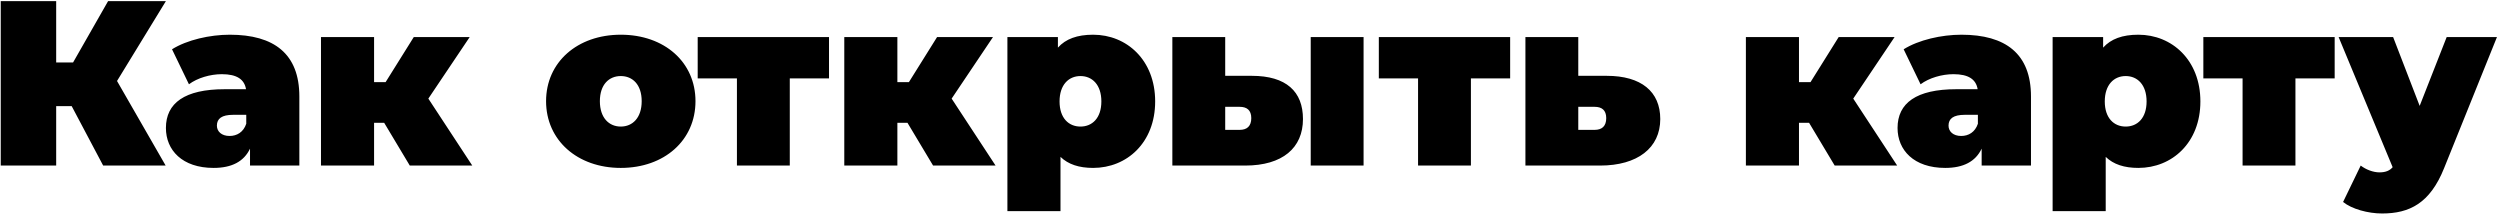 <?xml version="1.0" encoding="UTF-8"?> <svg xmlns="http://www.w3.org/2000/svg" width="604" height="52" viewBox="0 0 604 52" fill="none"> <path d="M40.079 0.27L28.273 19.567L40.022 40H24.924L17.319 25.64H13.573V40H0.178V0.27H13.573V15.084H17.66L26.116 0.27H40.079ZM55.523 8.386C66.194 8.386 72.323 12.984 72.323 23.313V40H60.404V35.913C58.929 39.035 55.977 40.568 51.607 40.568C44.002 40.568 40.085 36.254 40.085 30.919C40.085 24.903 44.626 21.554 54.275 21.554H59.44C59.042 19.17 57.226 17.922 53.593 17.922C50.812 17.922 47.691 18.83 45.648 20.362L41.561 11.905C45.194 9.635 50.699 8.386 55.523 8.386ZM55.467 32.849C57.226 32.849 58.815 31.941 59.496 29.897V27.741H56.318C53.593 27.741 52.402 28.649 52.402 30.351C52.402 31.77 53.537 32.849 55.467 32.849ZM99.005 40L92.818 29.67H90.377V40H77.55V8.954H90.377V19.851H93.159L99.969 8.954H113.478L103.488 23.824L114.102 40H99.005ZM149.98 40.568C139.48 40.568 131.932 33.87 131.932 24.448C131.932 15.027 139.48 8.386 149.98 8.386C160.537 8.386 168.029 15.027 168.029 24.448C168.029 33.87 160.537 40.568 149.98 40.568ZM149.98 30.578C152.818 30.578 155.032 28.478 155.032 24.448C155.032 20.419 152.818 18.375 149.98 18.375C147.143 18.375 144.929 20.419 144.929 24.448C144.929 28.478 147.143 30.578 149.98 30.578ZM200.289 8.954V18.943H190.811V40H178.041V18.943H168.562V8.954H200.289ZM225.433 40L219.247 29.67H216.806V40H203.979V8.954H216.806V19.851H219.587L226.398 8.954H239.906L229.917 23.824L240.531 40H225.433ZM264.104 8.386C272.22 8.386 279.088 14.516 279.088 24.505C279.088 34.495 272.22 40.568 264.104 40.568C260.699 40.568 258.088 39.716 256.215 37.9V51.011H243.388V8.954H255.59V11.508C257.463 9.408 260.245 8.386 264.104 8.386ZM261.039 30.578C263.877 30.578 266.09 28.535 266.09 24.505C266.09 20.476 263.877 18.375 261.039 18.375C258.201 18.375 255.988 20.476 255.988 24.505C255.988 28.535 258.201 30.578 261.039 30.578ZM302.423 18.319C310.767 18.319 314.797 22.122 314.797 28.762C314.797 35.743 309.859 40 300.834 40H283.24V8.954H296.01V18.319H302.423ZM316.67 40V8.954H329.44V40H316.67ZM299.529 31.373C301.232 31.373 302.31 30.522 302.31 28.535C302.31 26.605 301.232 25.811 299.529 25.811H296.01V31.373H299.529ZM364.852 8.954V18.943H355.373V40H342.603V18.943H333.125V8.954H364.852ZM388.18 18.319C396.523 18.319 401.12 22.122 401.12 28.762C401.12 35.743 395.615 40 386.59 40H368.542V8.954H381.312V18.319H388.18ZM385.285 31.373C386.988 31.373 388.066 30.522 388.066 28.535C388.066 26.605 386.988 25.811 385.285 25.811H381.312V31.373H385.285ZM443.261 40L437.074 29.67H434.634V40H421.807V8.954H434.634V19.851H437.415L444.226 8.954H457.734L447.745 23.824L458.358 40H443.261ZM473.885 8.386C484.556 8.386 490.686 12.984 490.686 23.313V40H478.767V35.913C477.291 39.035 474.34 40.568 469.969 40.568C462.364 40.568 458.448 36.254 458.448 30.919C458.448 24.903 462.988 21.554 472.637 21.554H477.802C477.404 19.17 475.588 17.922 471.956 17.922C469.175 17.922 466.053 18.83 464.01 20.362L459.923 11.905C463.556 9.635 469.061 8.386 473.885 8.386ZM473.829 32.849C475.588 32.849 477.177 31.941 477.858 29.897V27.741H474.68C471.956 27.741 470.764 28.649 470.764 30.351C470.764 31.77 471.899 32.849 473.829 32.849ZM516.629 8.386C524.745 8.386 531.613 14.516 531.613 24.505C531.613 34.495 524.745 40.568 516.629 40.568C513.224 40.568 510.613 39.716 508.74 37.9V51.011H495.913V8.954H508.115V11.508C509.988 9.408 512.769 8.386 516.629 8.386ZM513.564 30.578C516.402 30.578 518.615 28.535 518.615 24.505C518.615 20.476 516.402 18.375 513.564 18.375C510.726 18.375 508.513 20.476 508.513 24.505C508.513 28.535 510.726 30.578 513.564 30.578ZM564.056 8.954V18.943H554.578V40H541.807V18.943H532.329V8.954H564.056ZM591.119 8.954H603.265L590.495 40.624C587.089 49.138 582.095 51.578 575.511 51.578C572.105 51.578 568.189 50.5 566.089 48.797L570.346 40C571.595 40.965 573.354 41.646 574.887 41.646C576.419 41.646 577.384 41.192 578.065 40.397L565.011 8.954H578.178L584.592 25.584L591.119 8.954Z" fill="black"></path> </svg> 